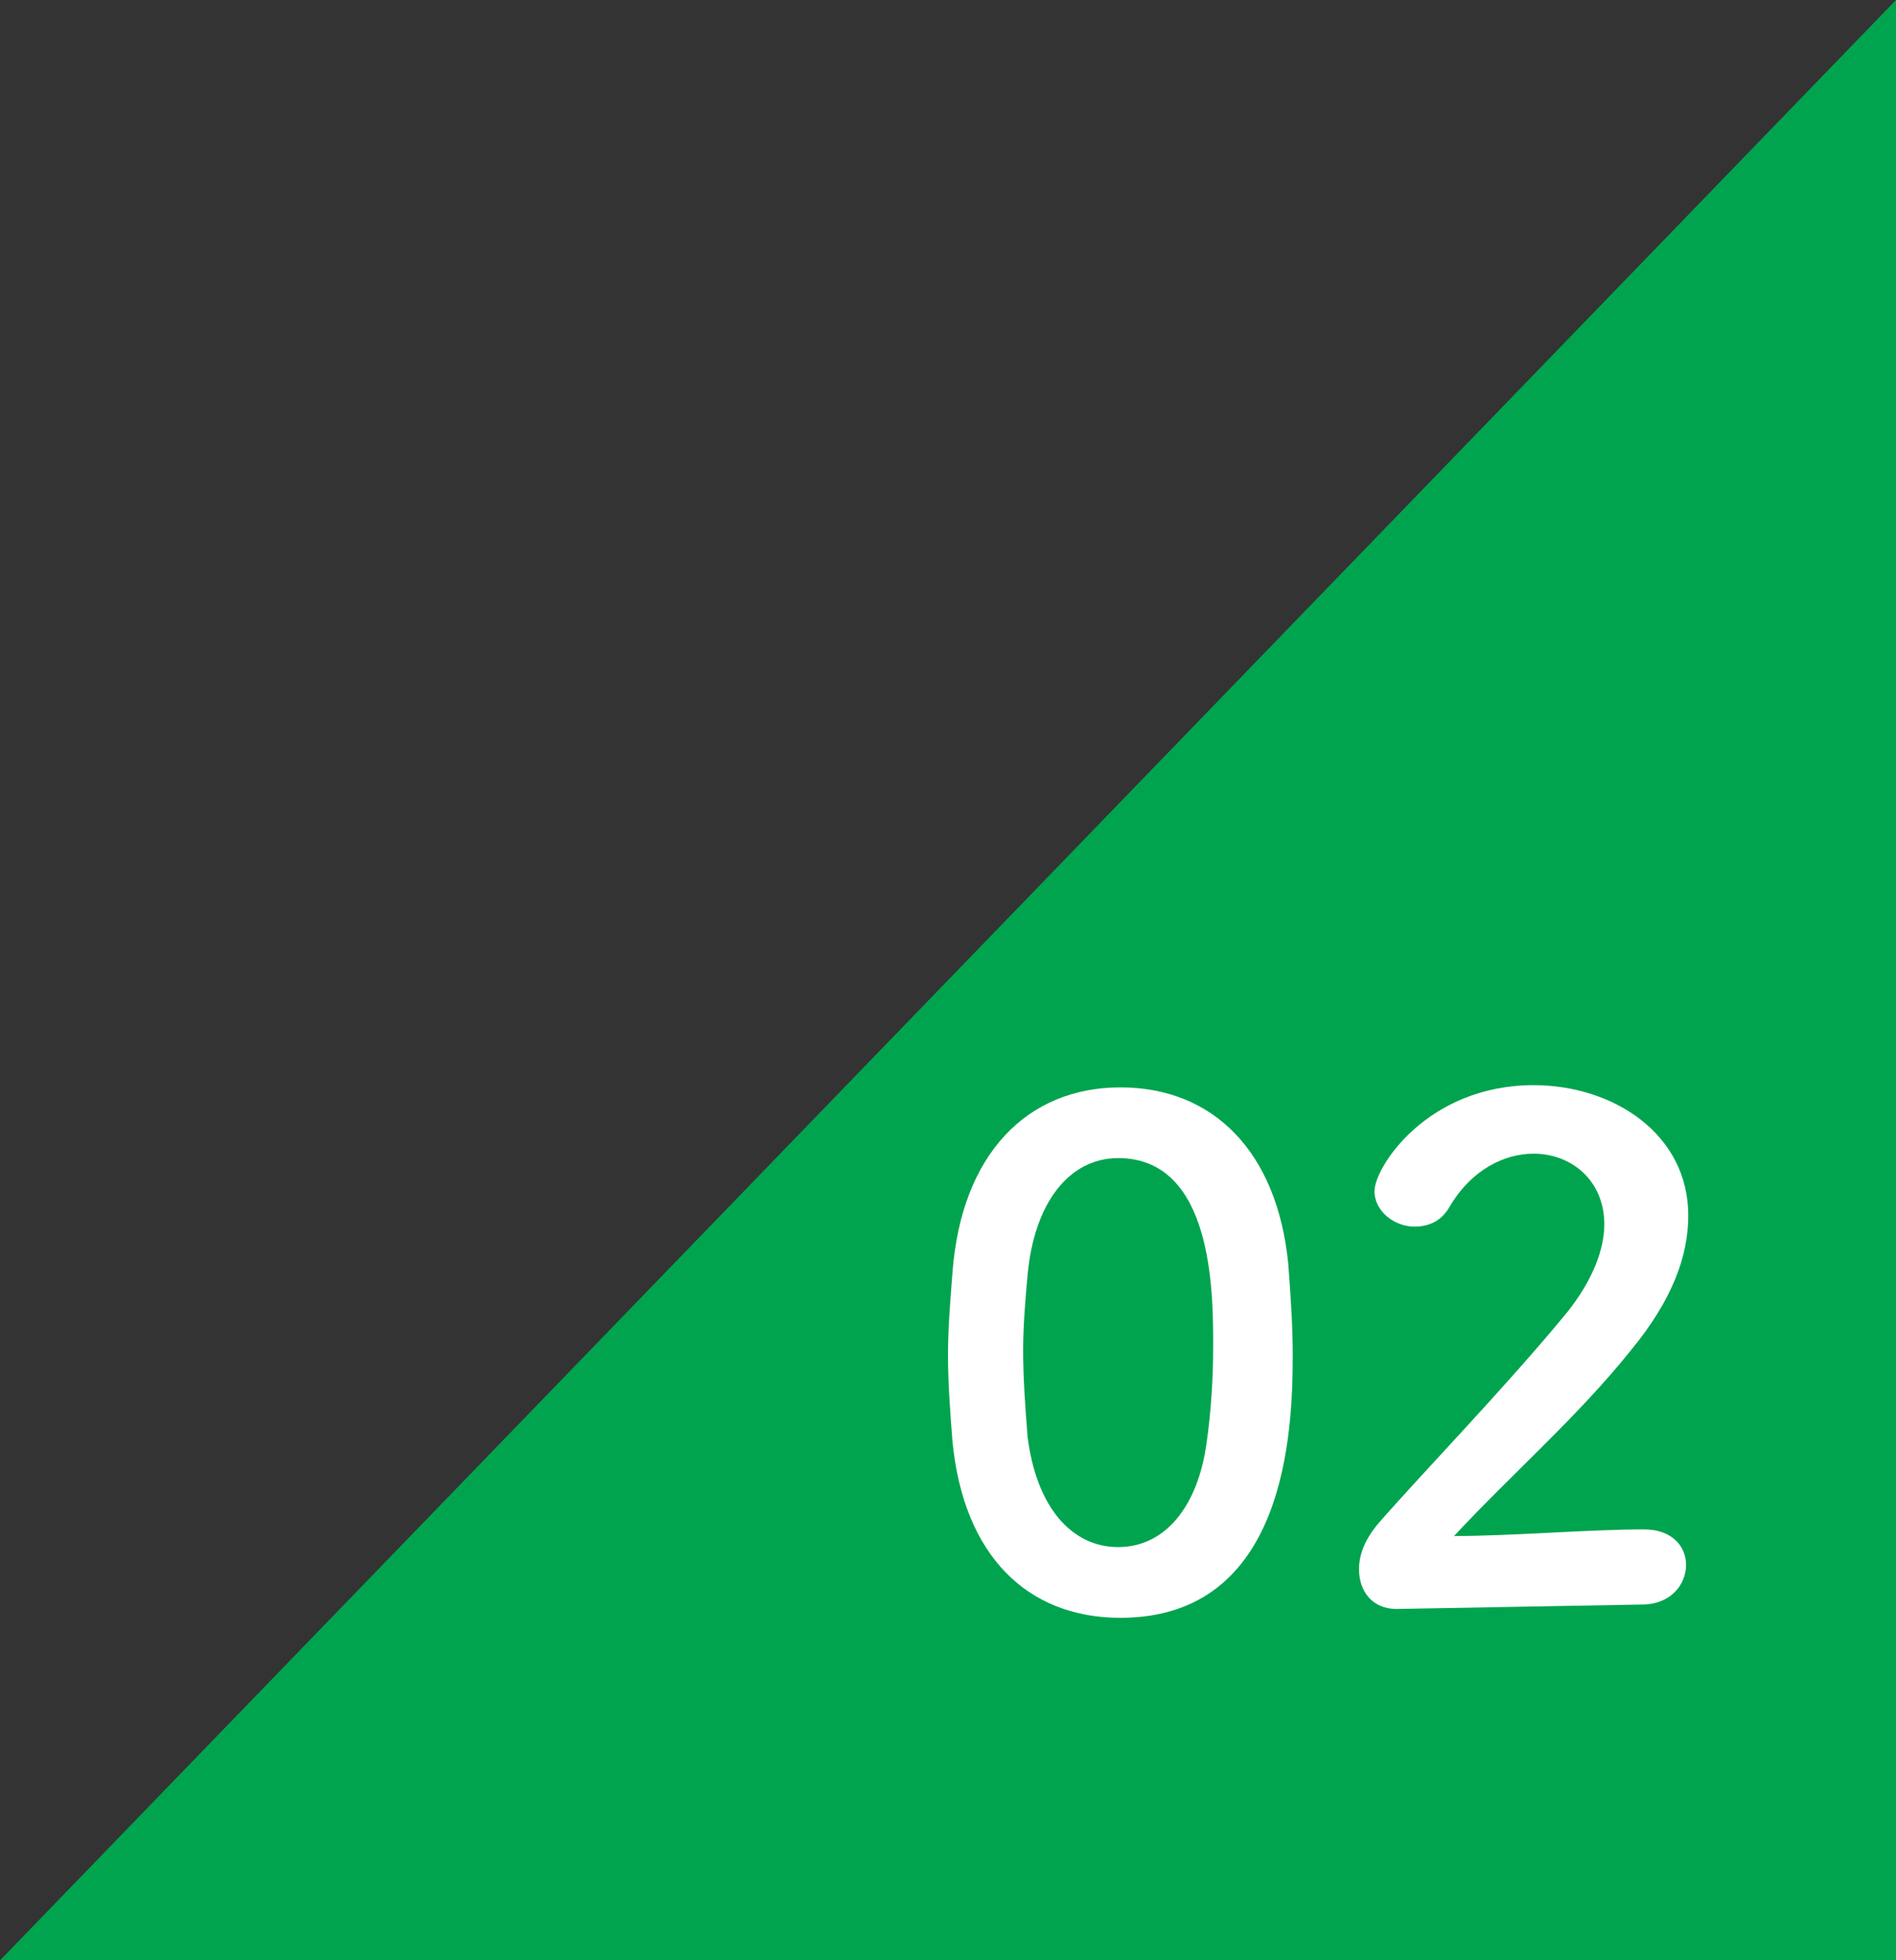 <?xml version="1.0" encoding="utf-8"?>
<!-- Generator: Adobe Illustrator 28.3.0, SVG Export Plug-In . SVG Version: 6.00 Build 0)  -->
<svg version="1.1" id="_レイヤー_1" xmlns="http://www.w3.org/2000/svg" xmlns:xlink="http://www.w3.org/1999/xlink" x="0px"
	 y="0px" viewBox="0 0 85.8 88.7" style="enable-background:new 0 0 85.8 88.7;" xml:space="preserve">
<rect x="0" y="0" width="85.8" height="88.7" fill="#333333" stroke="none"/>
<style type="text/css">
	.st0{fill:#00A44F;}
	.st1{fill:#FFFFFF;}
</style>
<polygon class="st0" points="0,88.7 85.8,88.7 85.8,0 "/>
<g>
	<path class="st1" d="M43.1,65.2c-0.1-1.3-0.2-2.6-0.2-3.9c0-1.2,0.1-2.4,0.2-3.7c0.4-5.4,3.4-8.4,7.6-8.4s7.1,2.9,7.6,8
		c0.1,1.4,0.2,2.7,0.2,4.1c0,3.5-0.3,11.9-7.8,11.9C46.5,73.2,43.6,70.4,43.1,65.2L43.1,65.2z M54.6,65.3c0.2-1.4,0.3-2.9,0.3-4.4
		c0-2.4,0-8.5-4.3-8.5c-2.2,0-3.8,2-4.1,5.3c-0.1,1.1-0.2,2.3-0.2,3.4c0,1.3,0.1,2.6,0.2,3.9c0.4,3.2,2,5,4.1,5S54.2,68.2,54.6,65.3
		z"/>
	<path class="st1" d="M63.2,72.8c-1.1,0-1.7-0.8-1.7-1.8c0-0.7,0.3-1.4,0.9-2.1c2.1-2.4,5.7-6.1,8.5-9.5c1.2-1.5,1.7-2.9,1.7-4
		c0-2-1.5-3.2-3.2-3.2c-1.3,0-2.8,0.7-3.8,2.4c-0.4,0.7-1,0.9-1.6,0.9c-0.9,0-1.8-0.7-1.8-1.6c0-1.1,2.4-4.8,7.2-4.8
		c3.6,0,7,2.2,7,5.9c0,1.8-0.7,3.8-2.6,6.1c-2.4,3-5.4,5.6-8,8.4c2.6,0,6.1-0.3,8.6-0.3c1.3,0,1.9,0.8,1.9,1.6c0,0.9-0.7,1.8-2,1.8
		L63.2,72.8L63.2,72.8z"/>
</g>
</svg>
